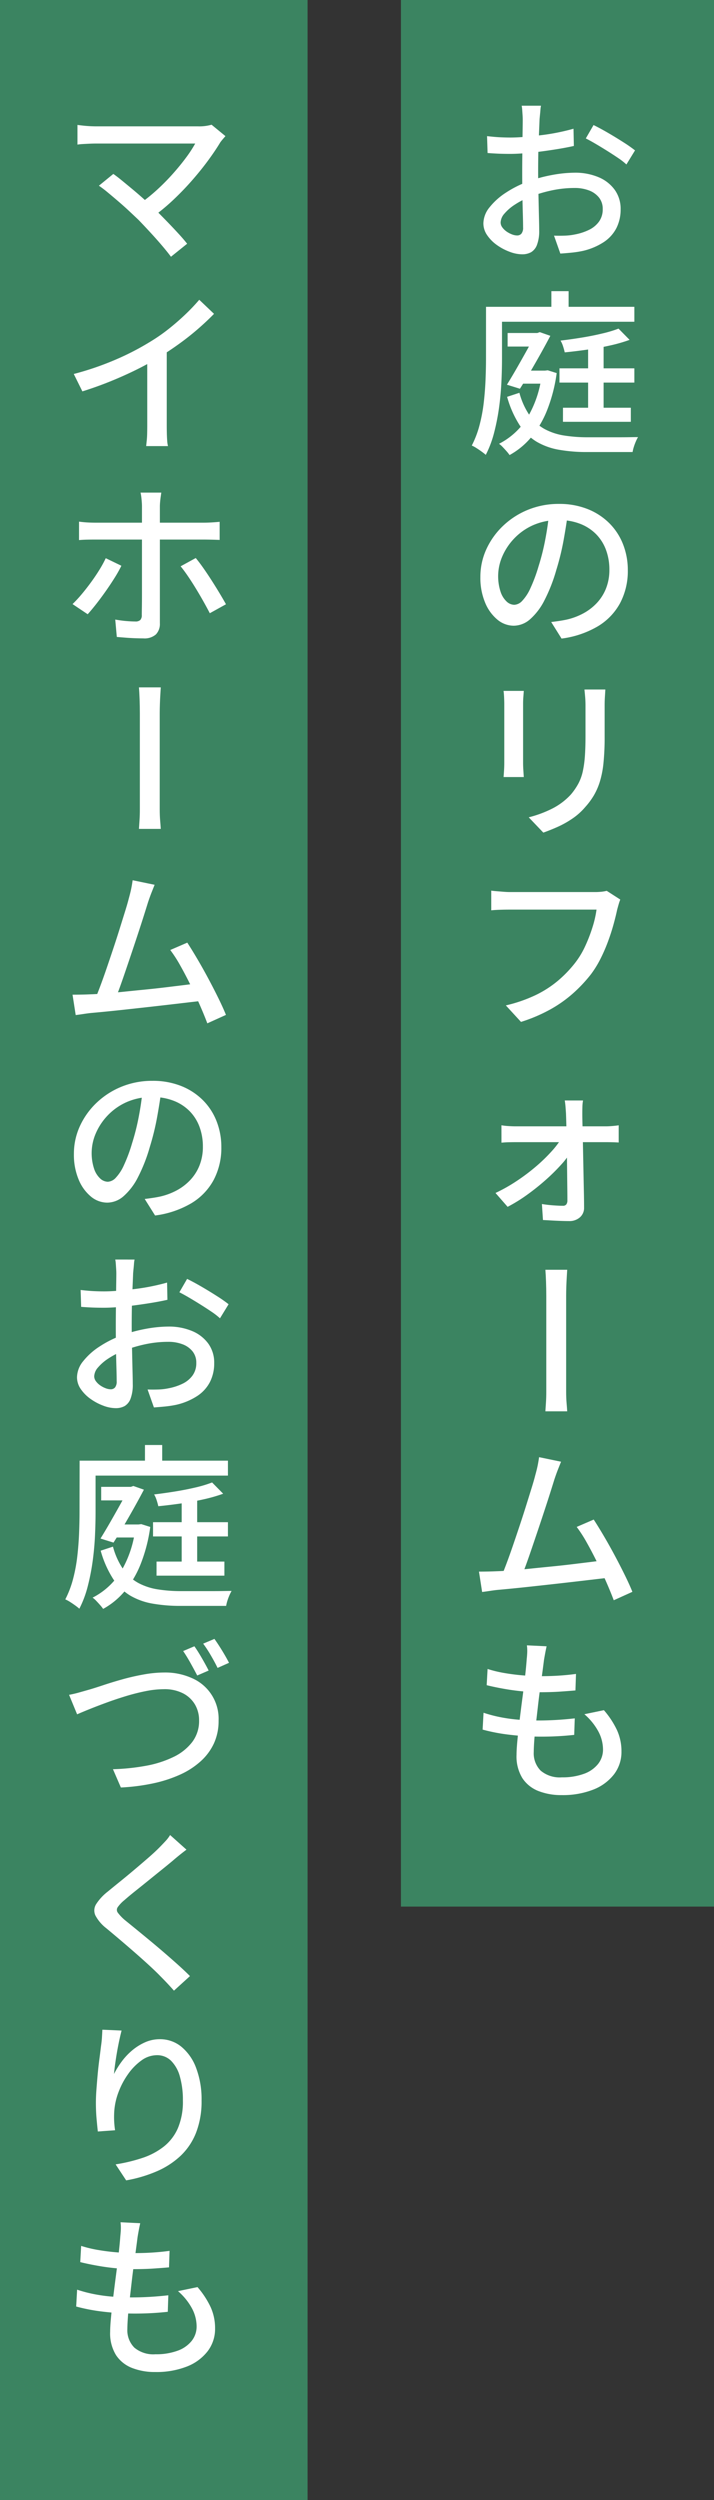 <svg xmlns="http://www.w3.org/2000/svg" width="130" height="455" viewBox="0 0 130 455">
  <rect x="0" y="0" width="130" height="455" fill="#333333" stroke="none"/>
  <g id="グループ_120" data-name="グループ 120" transform="translate(-256 -120)">
    <path id="パス_19914" data-name="パス 19914" d="M0,0H56V455H0Z" transform="translate(256 120)" fill="#3b8461"/>
    <g id="グループ_117" data-name="グループ 117" transform="translate(0 1)">
      <path id="パス_138432" data-name="パス 138432" d="M30.048-20.224q-.256.288-.5.576t-.432.544q-.9,1.5-2.192,3.264t-2.88,3.584q-1.584,1.824-3.424,3.568A36.129,36.129,0,0,1,16.768-5.5L14.24-7.776a32.031,32.031,0,0,0,3.376-2.7,40.372,40.372,0,0,0,2.928-2.976q1.344-1.52,2.368-2.912a22.257,22.257,0,0,0,1.632-2.512H6.56q-.64,0-1.312.032t-1.232.064a7.756,7.756,0,0,0-.912.1v-3.584q.448.064,1.04.128t1.232.1q.64.032,1.184.032h18.5A8.167,8.167,0,0,0,27.52-22.3ZM14.208-4.992q-.736-.7-1.68-1.584T10.56-8.336q-1.024-.88-1.952-1.648a20.035,20.035,0,0,0-1.6-1.216l2.624-2.144q.608.416,1.488,1.136t1.92,1.584q1.04.864,2.08,1.792t1.936,1.76Q18.08-6.048,19.2-4.9T21.344-2.64q1.024,1.1,1.728,2L20.128,1.728Q19.488.864,18.5-.3T16.368-2.7Q15.232-3.936,14.208-4.992ZM2.432,23.064a53.278,53.278,0,0,0,7.76-2.672,48.133,48.133,0,0,0,6.192-3.216,31.842,31.842,0,0,0,3.312-2.3q1.616-1.28,3.056-2.656A35.568,35.568,0,0,0,25.28,9.56l2.688,2.56q-1.408,1.44-3.04,2.848t-3.44,2.7q-1.808,1.3-3.7,2.448-1.76,1.088-4,2.192T9.056,24.424Q6.56,25.432,4,26.232ZM15.808,18.84l3.552-.928v14.5q0,.64.016,1.392t.064,1.392a5.555,5.555,0,0,0,.144.992H15.616q.032-.352.1-.992t.08-1.392q.016-.752.016-1.392Zm2.56,25.816q-.032.224-.1.688t-.112.96q-.048.5-.048.88V68.432a2.748,2.748,0,0,1-.72,2.032,3.13,3.13,0,0,1-2.288.72q-.736,0-1.584-.032t-1.68-.1q-.832-.064-1.568-.128L9.984,67.76q1.056.192,2.032.272t1.616.08a1.26,1.26,0,0,0,.912-.272,1.26,1.26,0,0,0,.272-.912q0-.352.016-1.392t.016-2.448q0-1.408,0-2.944t0-2.944q0-1.408,0-2.448t0-1.424q0-.544,0-1.664t0-2.368q0-1.248,0-2.144,0-.544-.08-1.328a9,9,0,0,0-.176-1.168ZM3.392,49.936q.7.1,1.424.144t1.456.048H26.144q.608,0,1.424-.048t1.424-.112v3.3q-.672-.032-1.44-.048T26.176,53.2H6.3q-.736,0-1.488.016t-1.424.08ZM11.1,57.968a23.487,23.487,0,0,1-1.28,2.272Q9.056,61.456,8.176,62.7t-1.712,2.3q-.832,1.056-1.5,1.792L2.208,64.944a22.893,22.893,0,0,0,1.648-1.776q.848-1.008,1.68-2.144t1.536-2.272a21.256,21.256,0,0,0,1.184-2.16ZM24.64,56.56q.64.768,1.392,1.84t1.52,2.272q.768,1.2,1.44,2.32t1.152,1.984L27.2,66.608q-.512-.992-1.168-2.16T24.656,62.1q-.72-1.184-1.44-2.24t-1.328-1.792Zm-7.488,59.472q-.256.64-.56,1.408t-.656,1.824q-.256.832-.7,2.24t-1.008,3.12q-.56,1.712-1.168,3.52t-1.184,3.5q-.576,1.7-1.072,3.072T9.952,136.9l-3.712.128q.416-.96.976-2.448t1.168-3.264q.608-1.776,1.232-3.648t1.168-3.616q.544-1.744.992-3.184t.672-2.336q.32-1.152.464-1.888t.24-1.44ZM23.1,126.56q.832,1.28,1.84,2.992t2,3.568q.992,1.856,1.84,3.584t1.36,3.008l-3.392,1.536q-.512-1.376-1.3-3.184t-1.728-3.728q-.944-1.92-1.9-3.616A24.077,24.077,0,0,0,20,127.9Zm-17.7,9.408q1.12-.032,2.736-.16t3.472-.32q1.856-.192,3.808-.384t3.792-.416l3.408-.416q1.568-.192,2.624-.352l.832,3.2q-1.152.128-2.8.32l-3.568.416q-1.92.224-3.936.448t-3.92.432q-1.9.208-3.52.368T5.6,139.36q-.608.064-1.344.176t-1.472.208l-.576-3.712q.768,0,1.632-.016T5.408,135.968Zm13.024,17.144q-.32,2.464-.816,5.2a46.2,46.2,0,0,1-1.328,5.424,29.656,29.656,0,0,1-2.16,5.52,11.477,11.477,0,0,1-2.608,3.44,4.561,4.561,0,0,1-2.976,1.184,4.662,4.662,0,0,1-2.976-1.1,7.892,7.892,0,0,1-2.24-3.1,11.66,11.66,0,0,1-.864-4.656,12.032,12.032,0,0,1,1.1-5.088,13.768,13.768,0,0,1,3.056-4.256,14.42,14.42,0,0,1,4.544-2.912,14.7,14.7,0,0,1,5.6-1.056,13.894,13.894,0,0,1,5.2.928,11.656,11.656,0,0,1,3.968,2.576,11.121,11.121,0,0,1,2.512,3.856,12.793,12.793,0,0,1,.864,4.7,12.478,12.478,0,0,1-1.392,5.968,11.06,11.06,0,0,1-4.08,4.256,17.349,17.349,0,0,1-6.592,2.224l-1.888-3.008q.832-.1,1.536-.208t1.312-.24a11.946,11.946,0,0,0,2.928-1.088,9.671,9.671,0,0,0,2.48-1.872,8.377,8.377,0,0,0,1.712-2.672,9.111,9.111,0,0,0,.624-3.456,10.23,10.23,0,0,0-.608-3.568,8.043,8.043,0,0,0-1.792-2.864,8.271,8.271,0,0,0-2.912-1.9,10.48,10.48,0,0,0-3.9-.688,11.206,11.206,0,0,0-4.672.928,10.8,10.8,0,0,0-3.472,2.448,11,11,0,0,0-2.16,3.28,9.1,9.1,0,0,0-.288,6.416,4.247,4.247,0,0,0,1.12,1.776,2.106,2.106,0,0,0,1.376.576,2.114,2.114,0,0,0,1.44-.72,8.211,8.211,0,0,0,1.488-2.288,28.583,28.583,0,0,0,1.488-4,41.818,41.818,0,0,0,1.232-4.912q.5-2.608.72-5.1ZM13.5,184.24a5.157,5.157,0,0,0-.1.72q-.032.432-.08.9t-.08.848q-.032.832-.08,1.968t-.1,2.464q-.048,1.328-.064,2.656t-.016,2.544q0,1.248.032,2.784t.064,3.024q.032,1.488.064,2.752t.032,2a7.1,7.1,0,0,1-.4,2.656A2.609,2.609,0,0,1,11.7,210.9a3.332,3.332,0,0,1-1.648.384,6.523,6.523,0,0,1-2.24-.448,9.943,9.943,0,0,1-2.3-1.216,7.15,7.15,0,0,1-1.792-1.792,3.775,3.775,0,0,1-.7-2.176,4.747,4.747,0,0,1,1.136-2.928,12.273,12.273,0,0,1,2.992-2.672,19.457,19.457,0,0,1,3.936-1.984,26.918,26.918,0,0,1,4.448-1.216,23.1,23.1,0,0,1,4.128-.416,10.9,10.9,0,0,1,4.288.8,6.9,6.9,0,0,1,2.976,2.3A5.9,5.9,0,0,1,28,203.088a7.48,7.48,0,0,1-.752,3.392,6.78,6.78,0,0,1-2.288,2.56,11.768,11.768,0,0,1-3.872,1.632,19.4,19.4,0,0,1-2.128.32q-1.04.1-1.936.16l-1.152-3.264q.96.032,1.952,0a10.636,10.636,0,0,0,1.888-.224,9.931,9.931,0,0,0,2.5-.816,4.849,4.849,0,0,0,1.84-1.5,3.779,3.779,0,0,0,.688-2.288,3.269,3.269,0,0,0-.672-2.1,4.214,4.214,0,0,0-1.824-1.3,7.2,7.2,0,0,0-2.624-.448,19.948,19.948,0,0,0-4.128.432,26.046,26.046,0,0,0-4.032,1.2,14.459,14.459,0,0,0-2.688,1.376,8.658,8.658,0,0,0-1.92,1.648,2.585,2.585,0,0,0-.7,1.616,1.508,1.508,0,0,0,.32.912,3.291,3.291,0,0,0,.784.752,4.494,4.494,0,0,0,.976.512,2.672,2.672,0,0,0,.928.192,1.009,1.009,0,0,0,.784-.336,1.685,1.685,0,0,0,.3-1.136q0-.9-.048-2.528t-.08-3.6q-.032-1.968-.032-3.792,0-1.376.016-2.864t.032-2.864q.016-1.376.032-2.432t.016-1.536q0-.352-.032-.832t-.064-.944a5.258,5.258,0,0,0-.1-.752Zm9.568,3.52q1.184.576,2.64,1.424t2.784,1.7a25.246,25.246,0,0,1,2.128,1.488l-1.568,2.56a12.26,12.26,0,0,0-1.52-1.184q-.944-.64-2.016-1.312t-2.08-1.264q-1.008-.592-1.776-.976ZM3.68,189.776q1.376.16,2.368.208t1.888.048q1.184,0,2.688-.128t3.056-.32q1.552-.192,3.04-.5t2.7-.656l.064,3.136q-1.28.288-2.832.544t-3.136.464q-1.584.208-3.008.32T8,193.008q-1.44,0-2.432-.048t-1.792-.112Zm3.744,35.832h5.792v2.464H7.424ZM9.6,232.456h5.056v2.368H9.6Zm7.264-.416H30.5v2.592H16.864Zm.64,7.168H29.856v2.56H17.5ZM22.08,227.08H24.9v13.472H22.08Zm-9.632-1.472h.384l.448-.16,1.92.672q-.736,1.408-1.664,3.072t-1.92,3.36q-.992,1.7-1.952,3.2L7.3,235.016q.928-1.5,1.9-3.2t1.84-3.264q.864-1.568,1.408-2.656Zm15.168-.8,2.016,2.048a28.4,28.4,0,0,1-3.568,1.024q-2,.448-4.128.752t-4.112.5a11.258,11.258,0,0,0-.3-1.088,4.947,4.947,0,0,0-.464-1.056q1.888-.224,3.856-.544t3.728-.736A22.026,22.026,0,0,0,27.616,224.808ZM9.568,236.488a13.473,13.473,0,0,0,1.888,4.16,8.1,8.1,0,0,0,2.72,2.448,11.131,11.131,0,0,0,3.536,1.168,26.887,26.887,0,0,0,4.3.32h5.6q1.152,0,2.1-.016t1.456-.016a6.945,6.945,0,0,0-.4.8,9.977,9.977,0,0,0-.368.992,6.422,6.422,0,0,0-.224.928H21.888a28.923,28.923,0,0,1-5.12-.416,12.126,12.126,0,0,1-4.08-1.472,9.774,9.774,0,0,1-3.1-3.04,18.83,18.83,0,0,1-2.256-5.12Zm4.1-4.032h.544l.512-.064,1.632.512a28.789,28.789,0,0,1-1.776,6.832,18.143,18.143,0,0,1-2.912,4.9,13.759,13.759,0,0,1-3.888,3.184,6.792,6.792,0,0,0-.544-.688q-.352-.4-.72-.784a4.129,4.129,0,0,0-.656-.576,13.052,13.052,0,0,0,5.12-4.688,19.743,19.743,0,0,0,2.688-8.144Zm1.728-14.464h3.136v4.288H15.392Zm-10.4,2.848H30.5v2.72H4.992Zm-1.5,0H6.4v9.376q0,1.92-.1,4.176t-.416,4.64a40.544,40.544,0,0,1-.9,4.64,19.328,19.328,0,0,1-1.536,4.112q-.288-.256-.752-.592t-.944-.64a5.88,5.88,0,0,0-.864-.464,18.024,18.024,0,0,0,1.424-3.744,29.291,29.291,0,0,0,.768-4.144q.24-2.128.32-4.176t.08-3.808Zm-1.92,42.616q.9-.16,1.856-.432L5.28,262.5q.992-.288,2.576-.816t3.472-1.056q1.888-.528,3.872-.88a21.478,21.478,0,0,1,3.744-.352,11.839,11.839,0,0,1,5.008,1.024A8.059,8.059,0,0,1,28.8,268.16a9.76,9.76,0,0,1-.832,4.1,10.1,10.1,0,0,1-2.4,3.264,14.4,14.4,0,0,1-3.76,2.448,23.848,23.848,0,0,1-4.928,1.6,36.585,36.585,0,0,1-5.872.752l-1.44-3.328a39,39,0,0,0,6.016-.624,19.316,19.316,0,0,0,4.992-1.6A9.411,9.411,0,0,0,24,272.048a6.307,6.307,0,0,0,1.248-3.92,5.64,5.64,0,0,0-.752-2.912,5.351,5.351,0,0,0-2.176-2.032,7.358,7.358,0,0,0-3.472-.752,17.1,17.1,0,0,0-3.312.352q-1.776.352-3.616.912T8.384,264.88q-1.7.624-3.088,1.184t-2.256.944Zm22.816-8.832q.416.576.9,1.376t.928,1.6q.448.8.768,1.44l-2.08.9q-.512-.992-1.216-2.256t-1.344-2.192Zm3.648-1.344q.416.576.928,1.376t.976,1.6q.464.8.752,1.376l-2.08.928q-.512-1.056-1.232-2.288a22.425,22.425,0,0,0-1.392-2.128Zm-5.088,38.36q-.608.448-1.3,1.008t-1.168.976q-.8.672-1.952,1.6t-2.416,1.952q-1.264,1.024-2.448,1.968t-2.016,1.68a6.315,6.315,0,0,0-1.216,1.28.856.856,0,0,0,.016,1.008,8.281,8.281,0,0,0,1.264,1.328q.832.672,1.968,1.6t2.432,2q1.3,1.072,2.64,2.224t2.592,2.272q1.248,1.12,2.24,2.112L20.672,317.3q-1.152-1.312-2.432-2.592-.8-.832-2.016-1.952t-2.608-2.336q-1.392-1.216-2.768-2.384t-2.5-2.1a7.224,7.224,0,0,1-1.984-2.336,2.161,2.161,0,0,1,.144-2.048,9.135,9.135,0,0,1,2.1-2.272q.928-.768,2.176-1.776t2.576-2.128q1.328-1.12,2.528-2.16t2-1.84q.576-.576,1.184-1.232a6.467,6.467,0,0,0,.9-1.168ZM11.136,324.56q-.192.736-.416,1.776T10.3,328.5q-.192,1.12-.336,2.16t-.208,1.808a15.665,15.665,0,0,1,1.36-2.208,11.89,11.89,0,0,1,1.9-2.048,9.884,9.884,0,0,1,2.368-1.5,6.552,6.552,0,0,1,2.72-.576A6.083,6.083,0,0,1,22,327.488a9.06,9.06,0,0,1,2.7,3.856A16.1,16.1,0,0,1,25.7,337.3a15.708,15.708,0,0,1-.992,5.824,11.659,11.659,0,0,1-2.816,4.224,14.967,14.967,0,0,1-4.352,2.832,24.776,24.776,0,0,1-5.568,1.648l-1.92-2.912a30.071,30.071,0,0,0,4.864-1.168,12.843,12.843,0,0,0,3.9-2.064,8.709,8.709,0,0,0,2.576-3.36A12.331,12.331,0,0,0,22.3,337.3a15.546,15.546,0,0,0-.544-4.352,6.447,6.447,0,0,0-1.6-2.88,3.581,3.581,0,0,0-2.592-1.024,4.773,4.773,0,0,0-2.816.96,10.417,10.417,0,0,0-2.416,2.464,14.273,14.273,0,0,0-1.728,3.232,12.108,12.108,0,0,0-.784,3.328q-.064.8-.048,1.664a17.213,17.213,0,0,0,.176,2.016l-3.136.224q-.1-.9-.224-2.256t-.128-2.928q0-1.152.1-2.48t.224-2.72q.128-1.392.3-2.7t.3-2.4q.128-.832.176-1.6t.08-1.44Zm3.392,35.064q-.16.736-.272,1.344t-.208,1.184q-.1.8-.272,2.1t-.4,2.9q-.224,1.6-.416,3.3t-.384,3.312q-.192,1.616-.288,2.944t-.1,2.16a4.485,4.485,0,0,0,1.264,3.392,5.377,5.377,0,0,0,3.856,1.216,11.288,11.288,0,0,0,4.016-.64,5.764,5.764,0,0,0,2.576-1.792,4.206,4.206,0,0,0,.9-2.656,7.024,7.024,0,0,0-.848-3.264,11.091,11.091,0,0,0-2.544-3.136l3.552-.736a15.8,15.8,0,0,1,2.4,3.664,9.279,9.279,0,0,1,.8,3.856,6.691,6.691,0,0,1-1.36,4.16,8.8,8.8,0,0,1-3.792,2.784,15.206,15.206,0,0,1-5.76.992,11.293,11.293,0,0,1-4.192-.736,6.17,6.17,0,0,1-2.928-2.336,7.532,7.532,0,0,1-1.072-4.256q0-.992.16-2.656t.4-3.648q.24-1.984.512-4.048t.48-3.9q.208-1.84.3-3.152.1-.96.1-1.5a7.757,7.757,0,0,0-.064-1.024ZM3.776,363.752a21.9,21.9,0,0,0,3.04.736q1.664.288,3.392.432t3.232.144q1.856,0,3.488-.112t2.944-.3l-.1,3.008q-1.5.128-2.976.224t-3.456.1q-1.472,0-3.184-.16t-3.408-.464q-1.7-.3-3.136-.656ZM3.04,371.72a25.013,25.013,0,0,0,3.36.864,29.429,29.429,0,0,0,3.44.432q1.712.112,3.248.112,1.568,0,3.248-.1t3.312-.288l-.1,3.008q-1.472.16-2.944.24t-3.04.08a48.035,48.035,0,0,1-5.7-.336,33.359,33.359,0,0,1-4.992-.944Z" transform="translate(267 164)" fill="#fff"/>
      <path id="パス_138433" data-name="パス 138433" d="M3.1-14.272l1.328.08q.784.048,1.7.08t1.744.032H25.28q1.152,0,2.08-.08t1.5-.112V-10.3q-.544-.032-1.536-.1t-2.048-.064H7.872q-1.312,0-2.624.048T3.1-10.3Z" transform="translate(271 241) rotate(90)" fill="#fff"/>
    </g>
    <rect id="長方形_17" data-name="長方形 17" width="57" height="347" transform="translate(329 120)" fill="#3b8461"/>
    <g id="グループ_116" data-name="グループ 116">
      <path id="パス_138434" data-name="パス 138434" d="M13.5-25.76a5.157,5.157,0,0,0-.1.72q-.032.432-.08.9t-.08.848q-.032.832-.08,1.968t-.1,2.464q-.048,1.328-.064,2.656t-.016,2.544q0,1.248.032,2.784t.064,3.024q.032,1.488.064,2.752t.032,2a7.1,7.1,0,0,1-.4,2.656A2.609,2.609,0,0,1,11.7.9a3.332,3.332,0,0,1-1.648.384A6.523,6.523,0,0,1,7.808.832,9.943,9.943,0,0,1,5.5-.384,7.15,7.15,0,0,1,3.712-2.176a3.775,3.775,0,0,1-.7-2.176A4.747,4.747,0,0,1,4.144-7.28,12.272,12.272,0,0,1,7.136-9.952a19.457,19.457,0,0,1,3.936-1.984,26.916,26.916,0,0,1,4.448-1.216,23.1,23.1,0,0,1,4.128-.416,10.9,10.9,0,0,1,4.288.8,6.9,6.9,0,0,1,2.976,2.3A5.9,5.9,0,0,1,28-6.912a7.48,7.48,0,0,1-.752,3.392A6.78,6.78,0,0,1,24.96-.96,11.768,11.768,0,0,1,21.088.672a19.4,19.4,0,0,1-2.128.32q-1.04.1-1.936.16L15.872-2.112q.96.032,1.952,0a10.636,10.636,0,0,0,1.888-.224,9.931,9.931,0,0,0,2.5-.816,4.849,4.849,0,0,0,1.84-1.5,3.779,3.779,0,0,0,.688-2.288,3.269,3.269,0,0,0-.672-2.1,4.214,4.214,0,0,0-1.824-1.3,7.2,7.2,0,0,0-2.624-.448,19.947,19.947,0,0,0-4.128.432,26.045,26.045,0,0,0-4.032,1.2A14.46,14.46,0,0,0,8.768-7.776a8.658,8.658,0,0,0-1.92,1.648,2.585,2.585,0,0,0-.7,1.616,1.508,1.508,0,0,0,.32.912,3.291,3.291,0,0,0,.784.752,4.494,4.494,0,0,0,.976.512,2.672,2.672,0,0,0,.928.192,1.009,1.009,0,0,0,.784-.336,1.685,1.685,0,0,0,.3-1.136q0-.9-.048-2.528t-.08-3.6q-.032-1.968-.032-3.792,0-1.376.016-2.864t.032-2.864q.016-1.376.032-2.432t.016-1.536q0-.352-.032-.832t-.064-.944a5.258,5.258,0,0,0-.1-.752Zm9.568,3.52q1.184.576,2.64,1.424t2.784,1.7a25.248,25.248,0,0,1,2.128,1.488l-1.568,2.56a12.259,12.259,0,0,0-1.52-1.184q-.944-.64-2.016-1.312t-2.08-1.264q-1.008-.592-1.776-.976ZM3.68-20.224q1.376.16,2.368.208t1.888.048q1.184,0,2.688-.128t3.056-.32q1.552-.192,3.04-.5t2.7-.656l.064,3.136q-1.28.288-2.832.544t-3.136.464q-1.584.208-3.008.32T8-16.992q-1.44,0-2.432-.048t-1.792-.112ZM7.424,15.608h5.792v2.464H7.424ZM9.6,22.456h5.056v2.368H9.6Zm7.264-.416H30.5v2.592H16.864Zm.64,7.168H29.856v2.56H17.5ZM22.08,17.08H24.9V30.552H22.08Zm-9.632-1.472h.384l.448-.16,1.92.672q-.736,1.408-1.664,3.072t-1.92,3.36q-.992,1.7-1.952,3.2L7.3,25.016q.928-1.5,1.9-3.2t1.84-3.264q.864-1.568,1.408-2.656Zm15.168-.8,2.016,2.048a28.4,28.4,0,0,1-3.568,1.024q-2,.448-4.128.752t-4.112.5a11.258,11.258,0,0,0-.3-1.088,4.947,4.947,0,0,0-.464-1.056q1.888-.224,3.856-.544T24.64,15.7A22.026,22.026,0,0,0,27.616,14.808ZM9.568,26.488a13.474,13.474,0,0,0,1.888,4.16,8.1,8.1,0,0,0,2.72,2.448,11.131,11.131,0,0,0,3.536,1.168,26.887,26.887,0,0,0,4.3.32h5.6q1.152,0,2.1-.016t1.456-.016a6.946,6.946,0,0,0-.4.8,9.977,9.977,0,0,0-.368.992,6.422,6.422,0,0,0-.224.928H21.888a28.923,28.923,0,0,1-5.12-.416,12.126,12.126,0,0,1-4.08-1.472,9.774,9.774,0,0,1-3.1-3.04,18.831,18.831,0,0,1-2.256-5.12Zm4.1-4.032h.544l.512-.064,1.632.512a28.789,28.789,0,0,1-1.776,6.832,18.144,18.144,0,0,1-2.912,4.9,13.759,13.759,0,0,1-3.888,3.184,6.793,6.793,0,0,0-.544-.688q-.352-.4-.72-.784a4.129,4.129,0,0,0-.656-.576,13.052,13.052,0,0,0,5.12-4.688,19.743,19.743,0,0,0,2.688-8.144ZM15.392,7.992h3.136V12.28H15.392ZM4.992,10.84H30.5v2.72H4.992Zm-1.5,0H6.4v9.376q0,1.92-.1,4.176t-.416,4.64a40.544,40.544,0,0,1-.9,4.64,19.328,19.328,0,0,1-1.536,4.112q-.288-.256-.752-.592t-.944-.64A5.879,5.879,0,0,0,.9,36.088,18.025,18.025,0,0,0,2.32,32.344,29.291,29.291,0,0,0,3.088,28.2q.24-2.128.32-4.176t.08-3.808ZM18.432,48.112q-.32,2.464-.816,5.2a46.2,46.2,0,0,1-1.328,5.424,29.656,29.656,0,0,1-2.16,5.52A11.477,11.477,0,0,1,11.52,67.7,4.561,4.561,0,0,1,8.544,68.88a4.662,4.662,0,0,1-2.976-1.1,7.892,7.892,0,0,1-2.24-3.1,11.66,11.66,0,0,1-.864-4.656,12.031,12.031,0,0,1,1.1-5.088,13.768,13.768,0,0,1,3.056-4.256,14.42,14.42,0,0,1,4.544-2.912,14.7,14.7,0,0,1,5.6-1.056,13.894,13.894,0,0,1,5.2.928,11.656,11.656,0,0,1,3.968,2.576,11.121,11.121,0,0,1,2.512,3.856,12.793,12.793,0,0,1,.864,4.7,12.479,12.479,0,0,1-1.392,5.968,11.06,11.06,0,0,1-4.08,4.256,17.349,17.349,0,0,1-6.592,2.224L15.36,68.208q.832-.1,1.536-.208t1.312-.24a11.947,11.947,0,0,0,2.928-1.088,9.671,9.671,0,0,0,2.48-1.872,8.377,8.377,0,0,0,1.712-2.672,9.111,9.111,0,0,0,.624-3.456,10.23,10.23,0,0,0-.608-3.568,8.044,8.044,0,0,0-1.792-2.864,8.271,8.271,0,0,0-2.912-1.9,10.48,10.48,0,0,0-3.9-.688,11.206,11.206,0,0,0-4.672.928,10.8,10.8,0,0,0-3.472,2.448,11,11,0,0,0-2.16,3.28,9.1,9.1,0,0,0-.288,6.416A4.247,4.247,0,0,0,7.264,64.5a2.106,2.106,0,0,0,1.376.576,2.114,2.114,0,0,0,1.44-.72,8.211,8.211,0,0,0,1.488-2.288,28.583,28.583,0,0,0,1.488-4,41.818,41.818,0,0,0,1.232-4.912q.5-2.608.72-5.1Zm6.784,32.376q-.032.608-.08,1.344t-.048,1.6q0,.736,0,1.808t0,2.144q0,1.072,0,1.744a45.887,45.887,0,0,1-.208,4.7,17.584,17.584,0,0,1-.656,3.408,11.962,11.962,0,0,1-1.1,2.528,13.135,13.135,0,0,1-1.552,2.1,11.572,11.572,0,0,1-2.368,2.128,17.305,17.305,0,0,1-2.72,1.52q-1.376.608-2.56,1.024l-2.656-2.784a20.673,20.673,0,0,0,4.24-1.568,11.928,11.928,0,0,0,3.44-2.592,11.554,11.554,0,0,0,1.36-1.984,8.733,8.733,0,0,0,.8-2.208,19.076,19.076,0,0,0,.384-2.784q.112-1.568.112-3.68v-5.5q0-.864-.064-1.6t-.128-1.344Zm-14.848.256q-.032.48-.08,1.088t-.048,1.28v10.72q0,.608.048,1.36t.08,1.232H6.688q.032-.384.08-1.136t.048-1.456V83.112q0-.448-.032-1.168t-.1-1.2ZM27.936,118.72a8.365,8.365,0,0,0-.3.88q-.144.5-.272.976-.256,1.216-.672,2.72t-1.008,3.1a29.989,29.989,0,0,1-1.36,3.12,18.733,18.733,0,0,1-1.728,2.8,26.393,26.393,0,0,1-3.312,3.52,23.291,23.291,0,0,1-4.176,2.928,28.86,28.86,0,0,1-5.248,2.224L7.1,137.984a26.561,26.561,0,0,0,5.472-1.9,19.417,19.417,0,0,0,4.016-2.592,21.9,21.9,0,0,0,3.024-3.12,15.417,15.417,0,0,0,1.92-3.136,28.373,28.373,0,0,0,1.344-3.472,19.251,19.251,0,0,0,.736-3.216H7.9q-1.024,0-1.936.032t-1.52.1v-3.584q.448.064,1.056.112l1.248.1q.64.048,1.152.048h15.52q.416,0,.976-.048a6.813,6.813,0,0,0,1.072-.176Zm-6.784,36.568a7.272,7.272,0,0,0-.112,1.152q-.016.64-.016,1.216,0,.864.032,2.112t.064,2.768q.032,1.52.064,3.152l.064,3.264q.032,1.632.064,3.12t.032,2.7a2.263,2.263,0,0,1-.768,1.792,2.856,2.856,0,0,1-1.952.672q-.672,0-1.552-.032t-1.712-.08q-.832-.048-1.5-.08l-.192-2.912q.96.16,2.032.24t1.776.08a.749.749,0,0,0,.64-.256,1.21,1.21,0,0,0,.192-.736q0-.9-.016-2.192t-.032-2.784q-.016-1.488-.032-3.024t-.048-3.008q-.032-1.472-.064-2.7t-.064-2.1q-.032-.512-.08-1.152t-.144-1.216ZM6.3,159.8a11.924,11.924,0,0,0,1.264.144q.72.048,1.328.048H25.312q.544,0,1.264-.064t1.072-.128v3.136q-.48-.032-1.12-.048t-1.12-.016H8.96q-.64,0-1.344.016t-1.312.08ZM5.216,172.12a29.648,29.648,0,0,0,3.808-2.144,36.04,36.04,0,0,0,3.52-2.64,30.057,30.057,0,0,0,2.88-2.784,16.035,16.035,0,0,0,1.952-2.608h1.632l.032,2.464a13.063,13.063,0,0,1-1.84,2.528,35.288,35.288,0,0,1-2.832,2.8,42.083,42.083,0,0,1-3.376,2.7,28.632,28.632,0,0,1-3.568,2.208Zm11.936,48.912q-.256.64-.56,1.408t-.656,1.824q-.256.832-.7,2.24t-1.008,3.12q-.56,1.712-1.168,3.52t-1.184,3.5q-.576,1.7-1.072,3.072T9.952,241.9l-3.712.128q.416-.96.976-2.448t1.168-3.264q.608-1.776,1.232-3.648t1.168-3.616q.544-1.744.992-3.184t.672-2.336q.32-1.152.464-1.888t.24-1.44ZM23.1,231.56q.832,1.28,1.84,2.992t2,3.568q.992,1.856,1.84,3.584t1.36,3.008l-3.392,1.536q-.512-1.376-1.3-3.184t-1.728-3.728q-.944-1.92-1.9-3.616A24.078,24.078,0,0,0,20,232.9Zm-17.7,9.408q1.12-.032,2.736-.16t3.472-.32q1.856-.192,3.808-.384t3.792-.416l3.408-.416q1.568-.192,2.624-.352l.832,3.2q-1.152.128-2.8.32l-3.568.416q-1.92.224-3.936.448t-3.92.432q-1.9.208-3.52.368T5.6,244.36q-.608.064-1.344.176t-1.472.208l-.576-3.712q.768,0,1.632-.016T5.408,240.968Zm9.12,13.656q-.16.736-.272,1.344t-.208,1.184q-.1.8-.272,2.1t-.4,2.9q-.224,1.6-.416,3.3t-.384,3.312q-.192,1.616-.288,2.944t-.1,2.16a4.485,4.485,0,0,0,1.264,3.392,5.377,5.377,0,0,0,3.856,1.216,11.288,11.288,0,0,0,4.016-.64,5.764,5.764,0,0,0,2.576-1.792,4.206,4.206,0,0,0,.9-2.656,7.024,7.024,0,0,0-.848-3.264,11.091,11.091,0,0,0-2.544-3.136l3.552-.736a15.8,15.8,0,0,1,2.4,3.664,9.279,9.279,0,0,1,.8,3.856,6.691,6.691,0,0,1-1.36,4.16,8.8,8.8,0,0,1-3.792,2.784,15.206,15.206,0,0,1-5.76.992,11.293,11.293,0,0,1-4.192-.736,6.17,6.17,0,0,1-2.928-2.336,7.532,7.532,0,0,1-1.072-4.256q0-.992.16-2.656t.4-3.648q.24-1.984.512-4.048t.48-3.9q.208-1.84.3-3.152.1-.96.1-1.5a7.757,7.757,0,0,0-.064-1.024ZM3.776,258.752a21.9,21.9,0,0,0,3.04.736q1.664.288,3.392.432t3.232.144q1.856,0,3.488-.112t2.944-.3l-.1,3.008q-1.5.128-2.976.224t-3.456.1q-1.472,0-3.184-.16t-3.408-.464q-1.7-.3-3.136-.656ZM3.04,266.72a25.013,25.013,0,0,0,3.36.864,29.429,29.429,0,0,0,3.44.432q1.712.112,3.248.112,1.568,0,3.248-.1t3.312-.288l-.1,3.008q-1.472.16-2.944.24t-3.04.08a48.035,48.035,0,0,1-5.7-.336,33.359,33.359,0,0,1-4.992-.944Z" transform="translate(341 165)" fill="#fff"/>
      <path id="パス_138435" data-name="パス 138435" d="M3.1-14.272l1.328.08q.784.048,1.7.08t1.744.032H25.28q1.152,0,2.08-.08t1.5-.112V-10.3q-.544-.032-1.536-.1t-2.048-.064H7.872q-1.312,0-2.624.048T3.1-10.3Z" transform="translate(345 348) rotate(90)" fill="#fff"/>
    </g>
  </g>
</svg>
